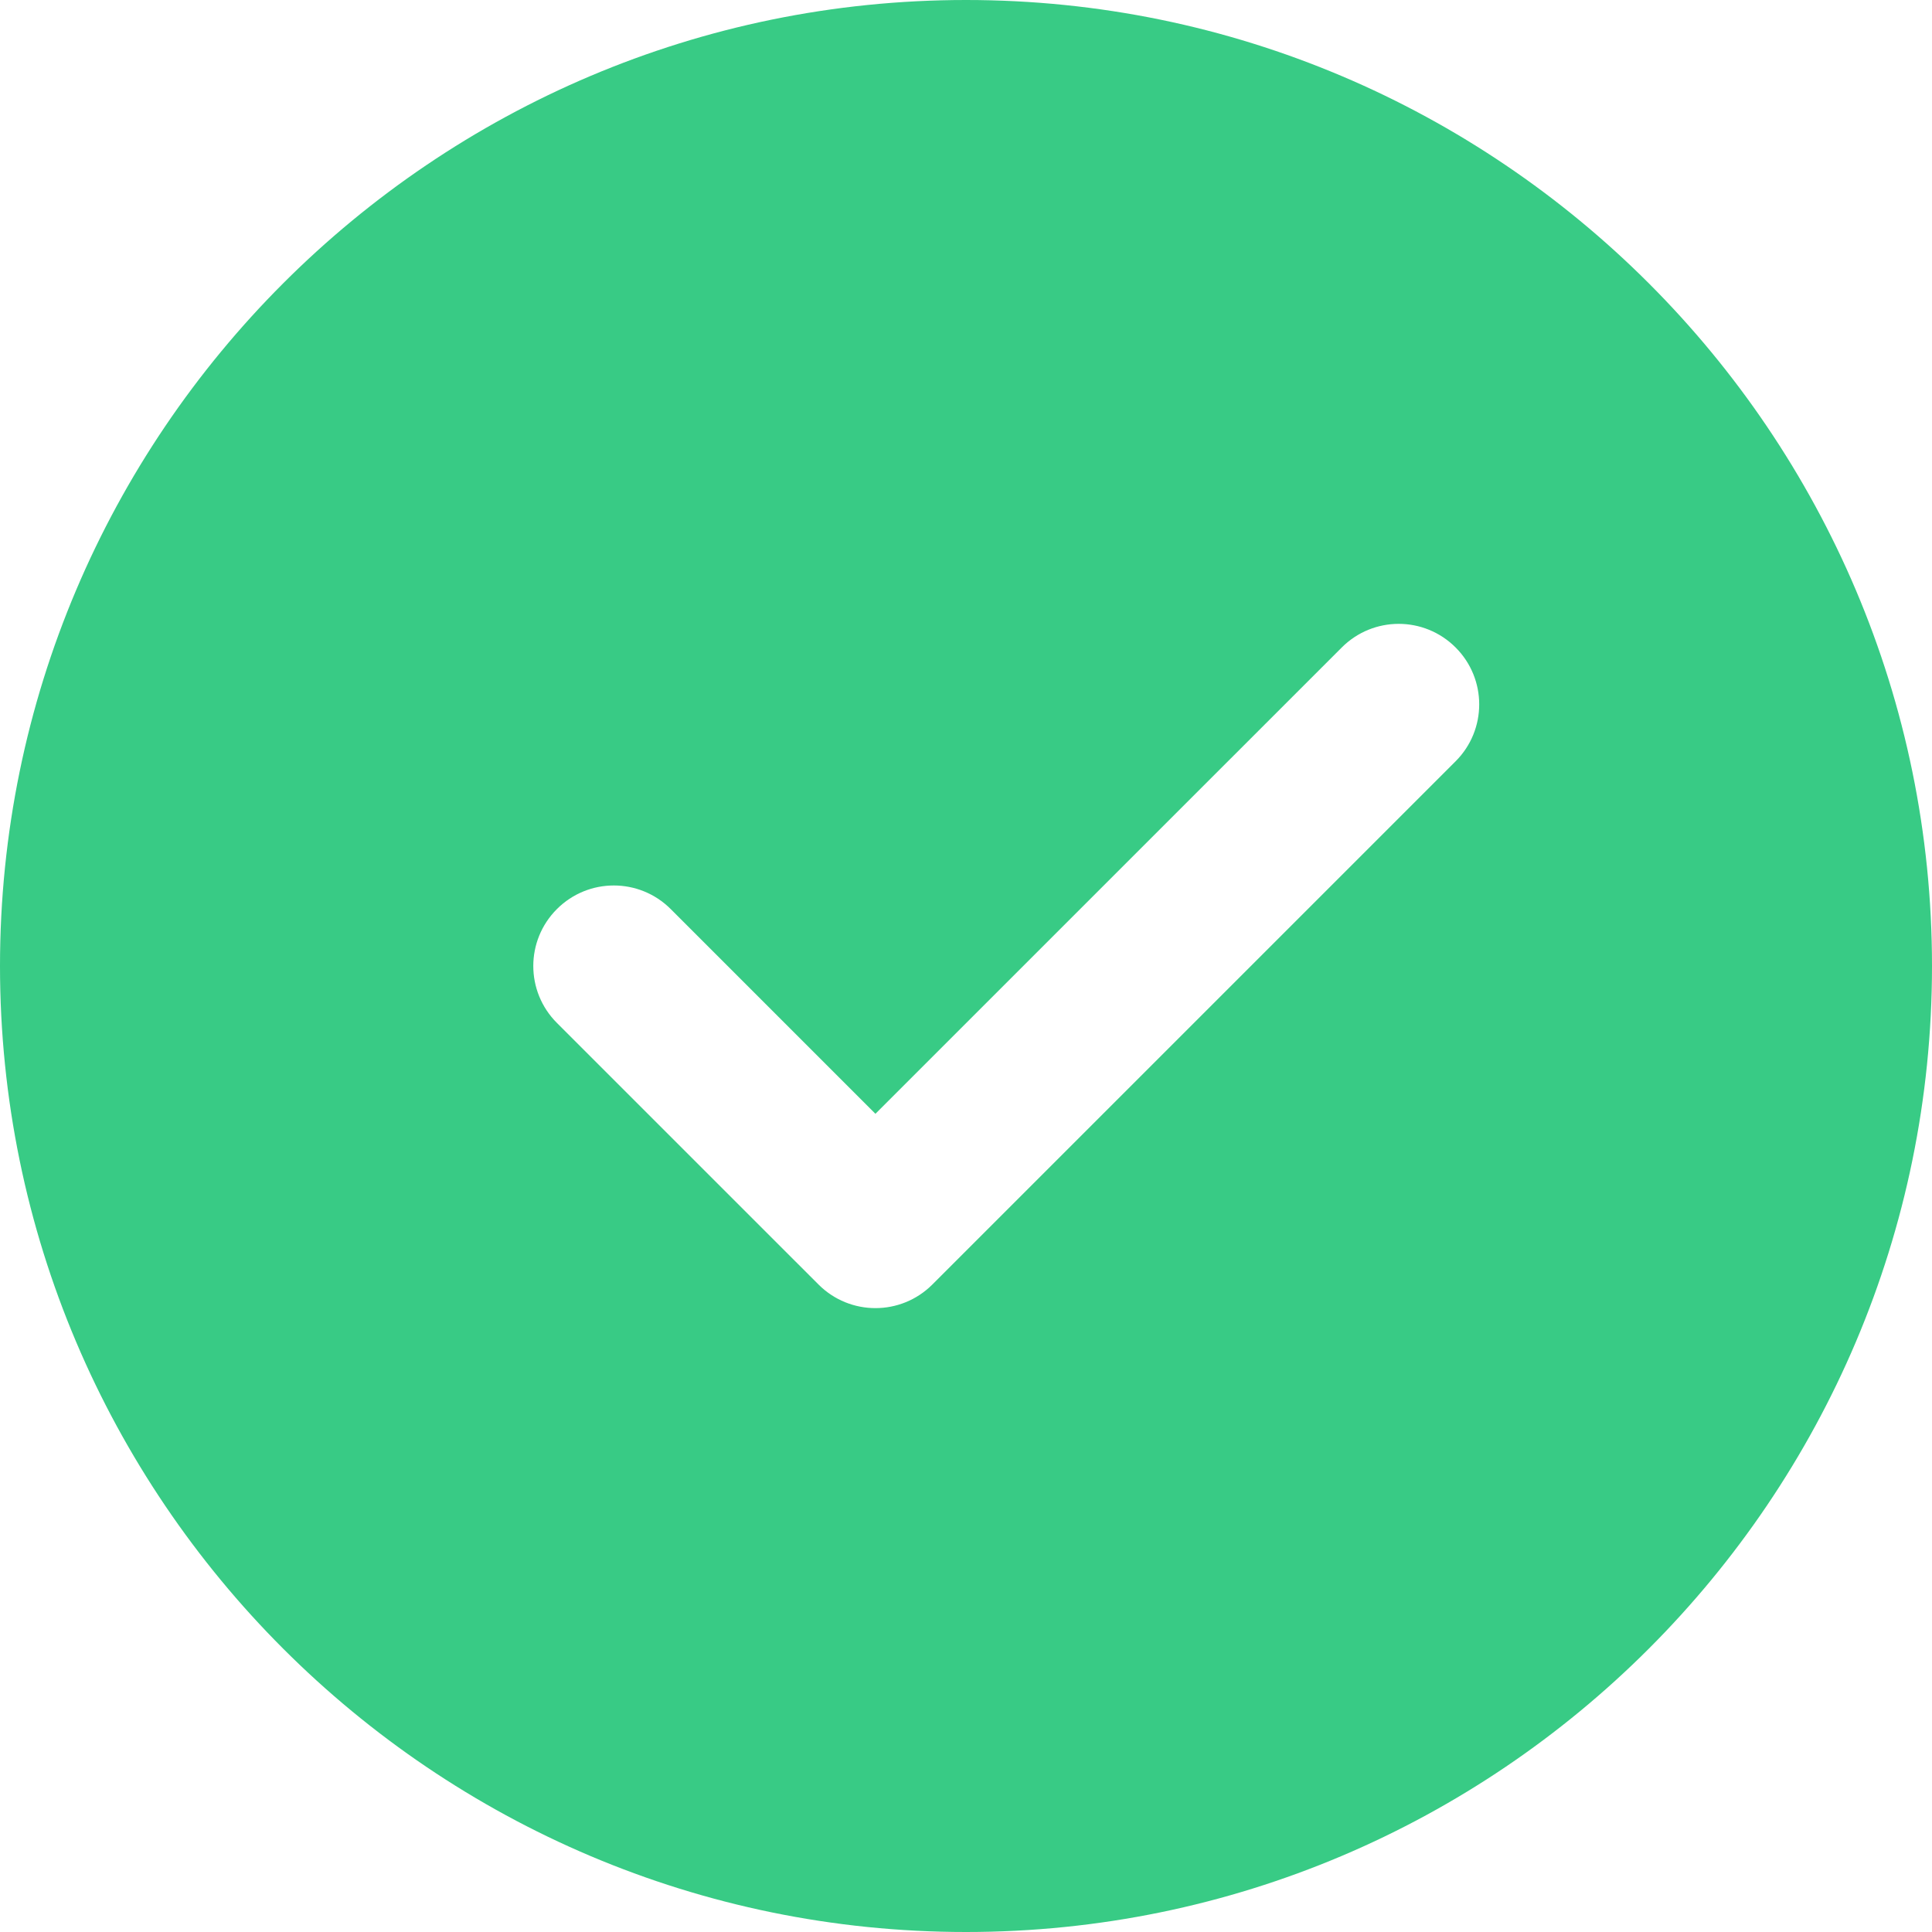 <?xml version="1.0" encoding="UTF-8"?> <svg xmlns="http://www.w3.org/2000/svg" width="100" height="100" viewBox="0 0 100 100" fill="none"> <path d="M50 0C22.429 0 0 22.429 0 50C0 77.571 22.429 100 50 100C77.571 100 100 77.571 100 50C100 22.429 77.571 0 50 0ZM75.342 39.404L48.258 66.487C47.446 67.3 46.379 67.708 45.312 67.708C44.246 67.708 43.179 67.3 42.367 66.487L28.825 52.946C27.196 51.317 27.196 48.683 28.825 47.054C30.454 45.425 33.087 45.425 34.717 47.054L45.312 57.65L69.45 33.513C71.079 31.883 73.713 31.883 75.342 33.513C76.971 35.142 76.971 37.775 75.342 39.404Z" fill="#38CB85"></path> </svg> 